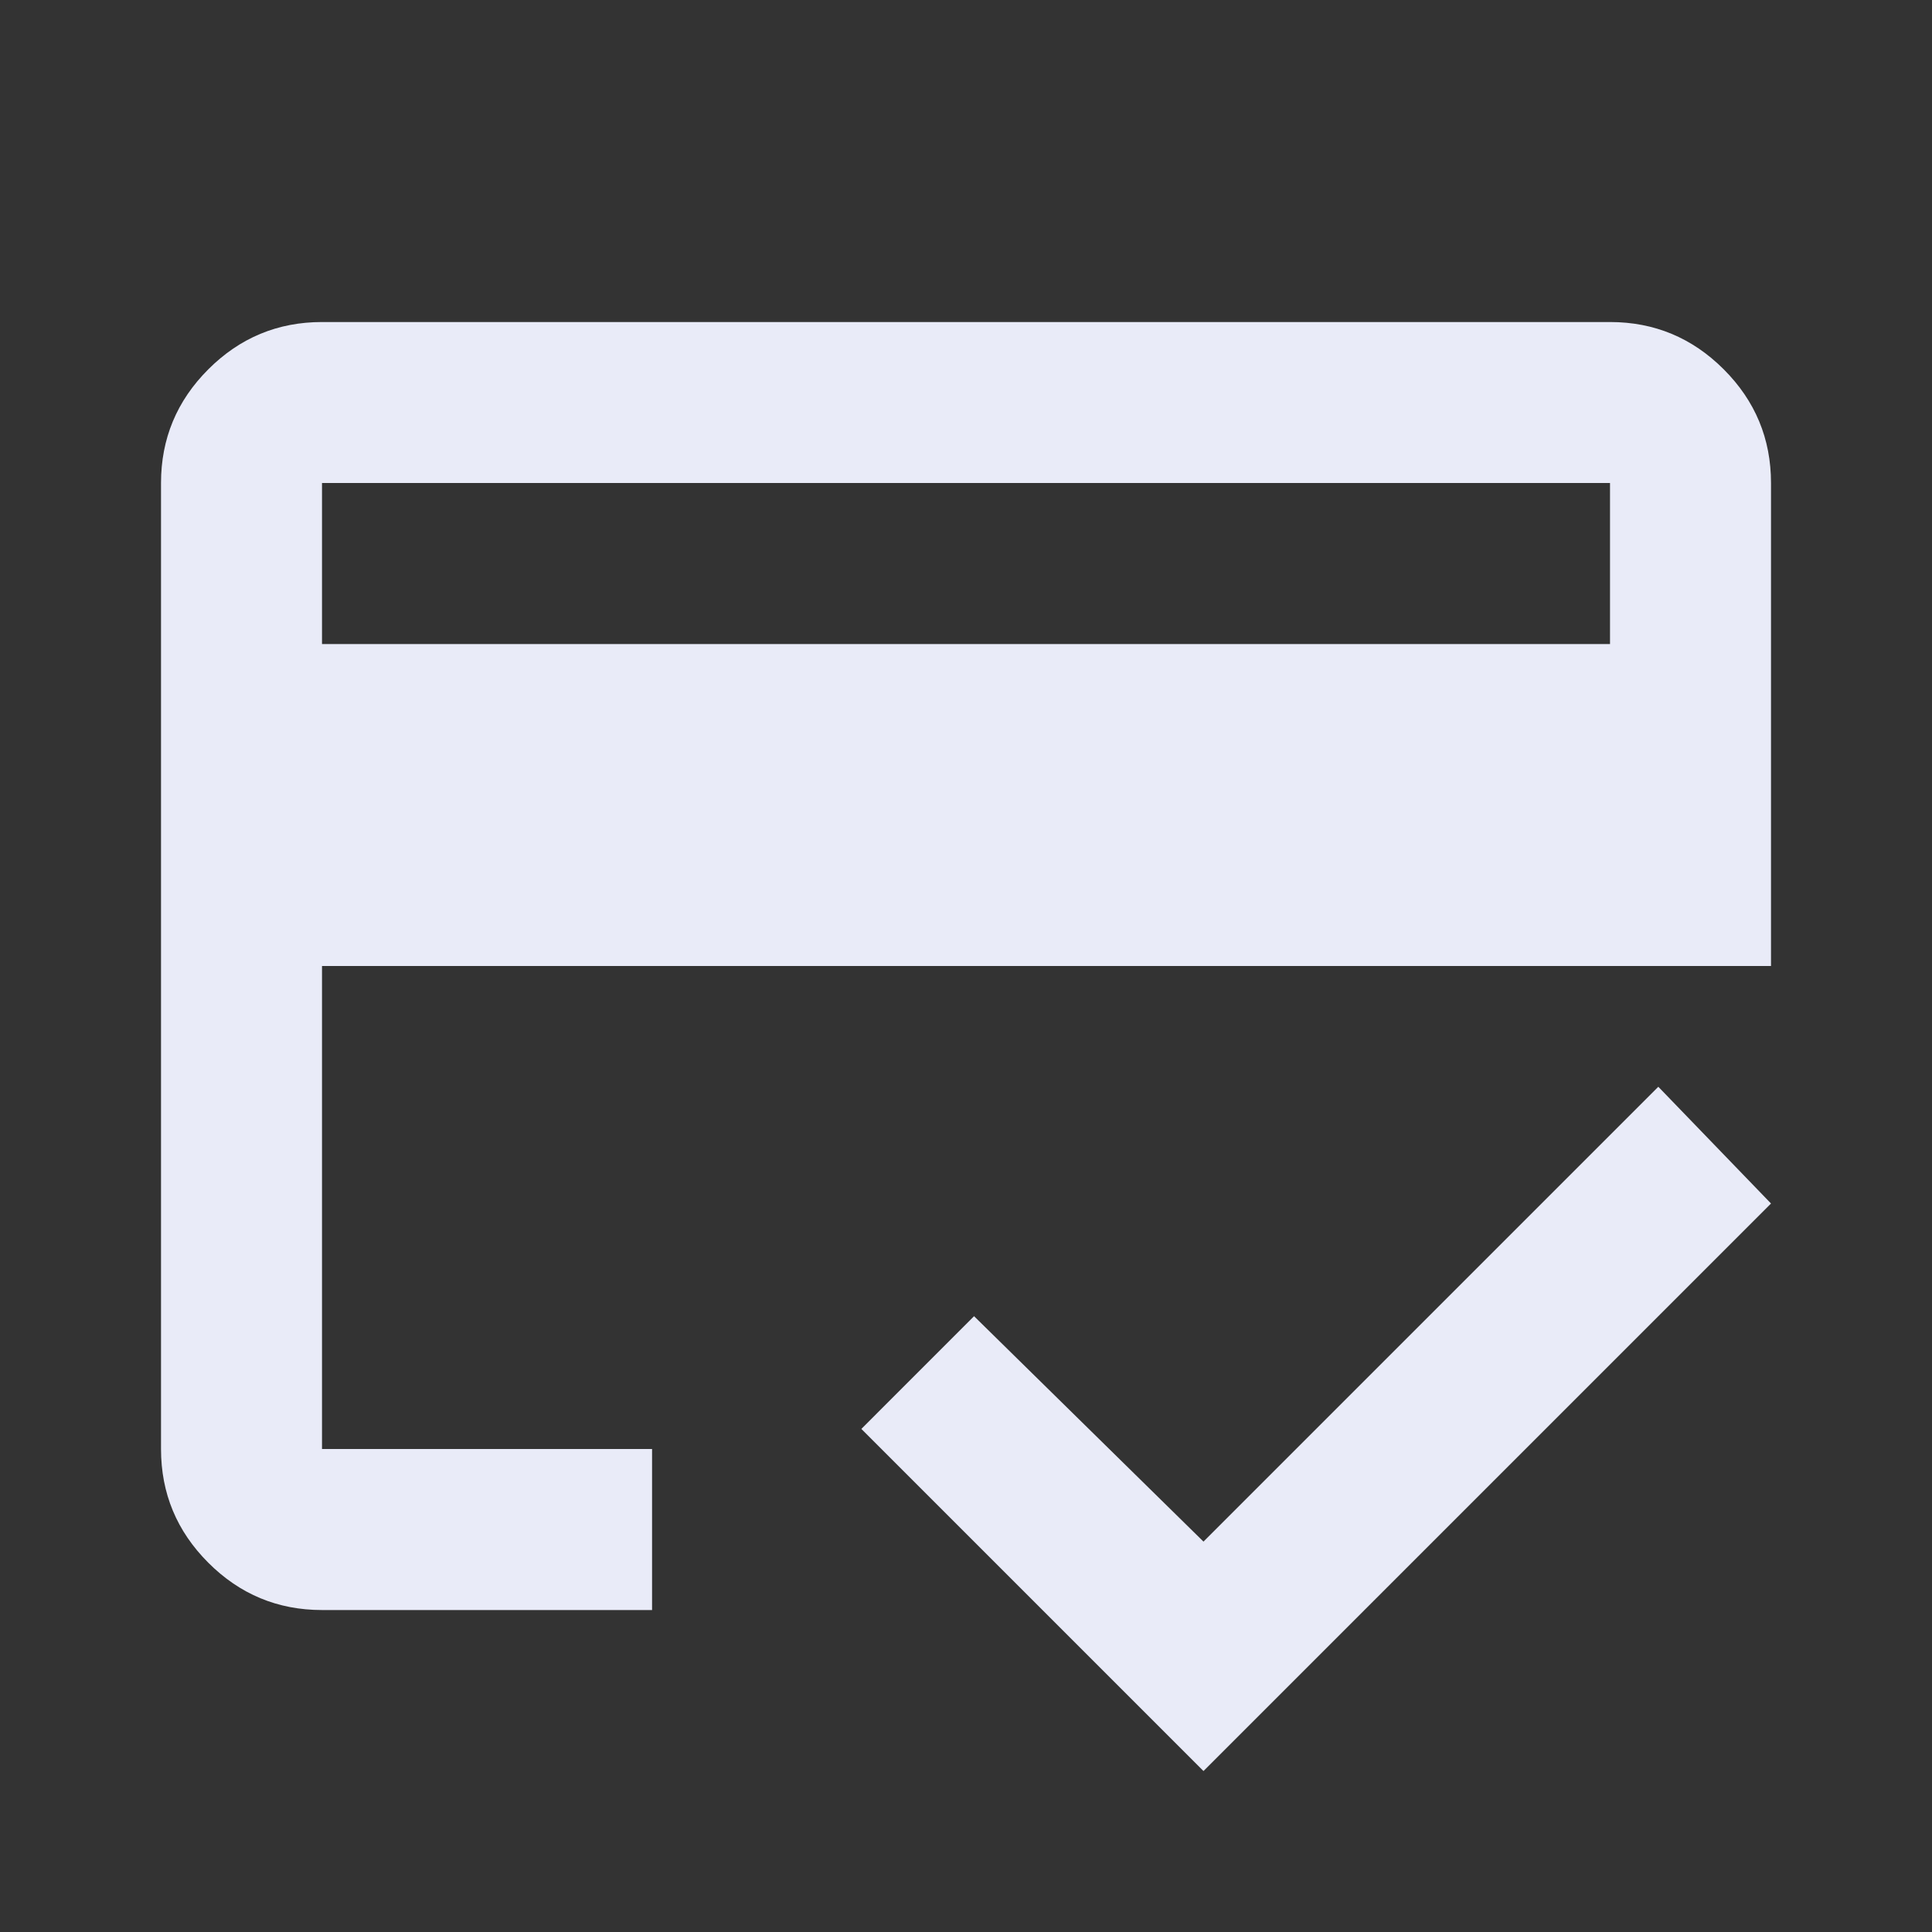 <svg width="88" height="88" viewBox="0 0 88 88" fill="none" xmlns="http://www.w3.org/2000/svg">
<rect x="0" y="0" width="88" height="88" fill="#333333" stroke="none"/>
<path d="M14.667 29.335H73.334V22.001H14.667V29.335ZM7.334 22.001C7.334 19.985 8.052 18.258 9.488 16.822C10.924 15.386 12.651 14.668 14.667 14.668H73.334C75.351 14.668 77.077 15.386 78.513 16.822C79.949 18.258 80.667 19.985 80.667 22.001V44.001H14.667V66.001H29.701V73.335H14.667C12.651 73.335 10.924 72.617 9.488 71.18C8.052 69.744 7.334 68.018 7.334 66.001V22.001ZM54.817 80.668L39.234 65.085L44.367 59.951L54.817 70.218L75.534 49.501L80.667 54.818L54.817 80.668ZM14.667 22.001V66.001V49.501V59.86V22.001Z" fill="#E9EBF8"/>
</svg>
